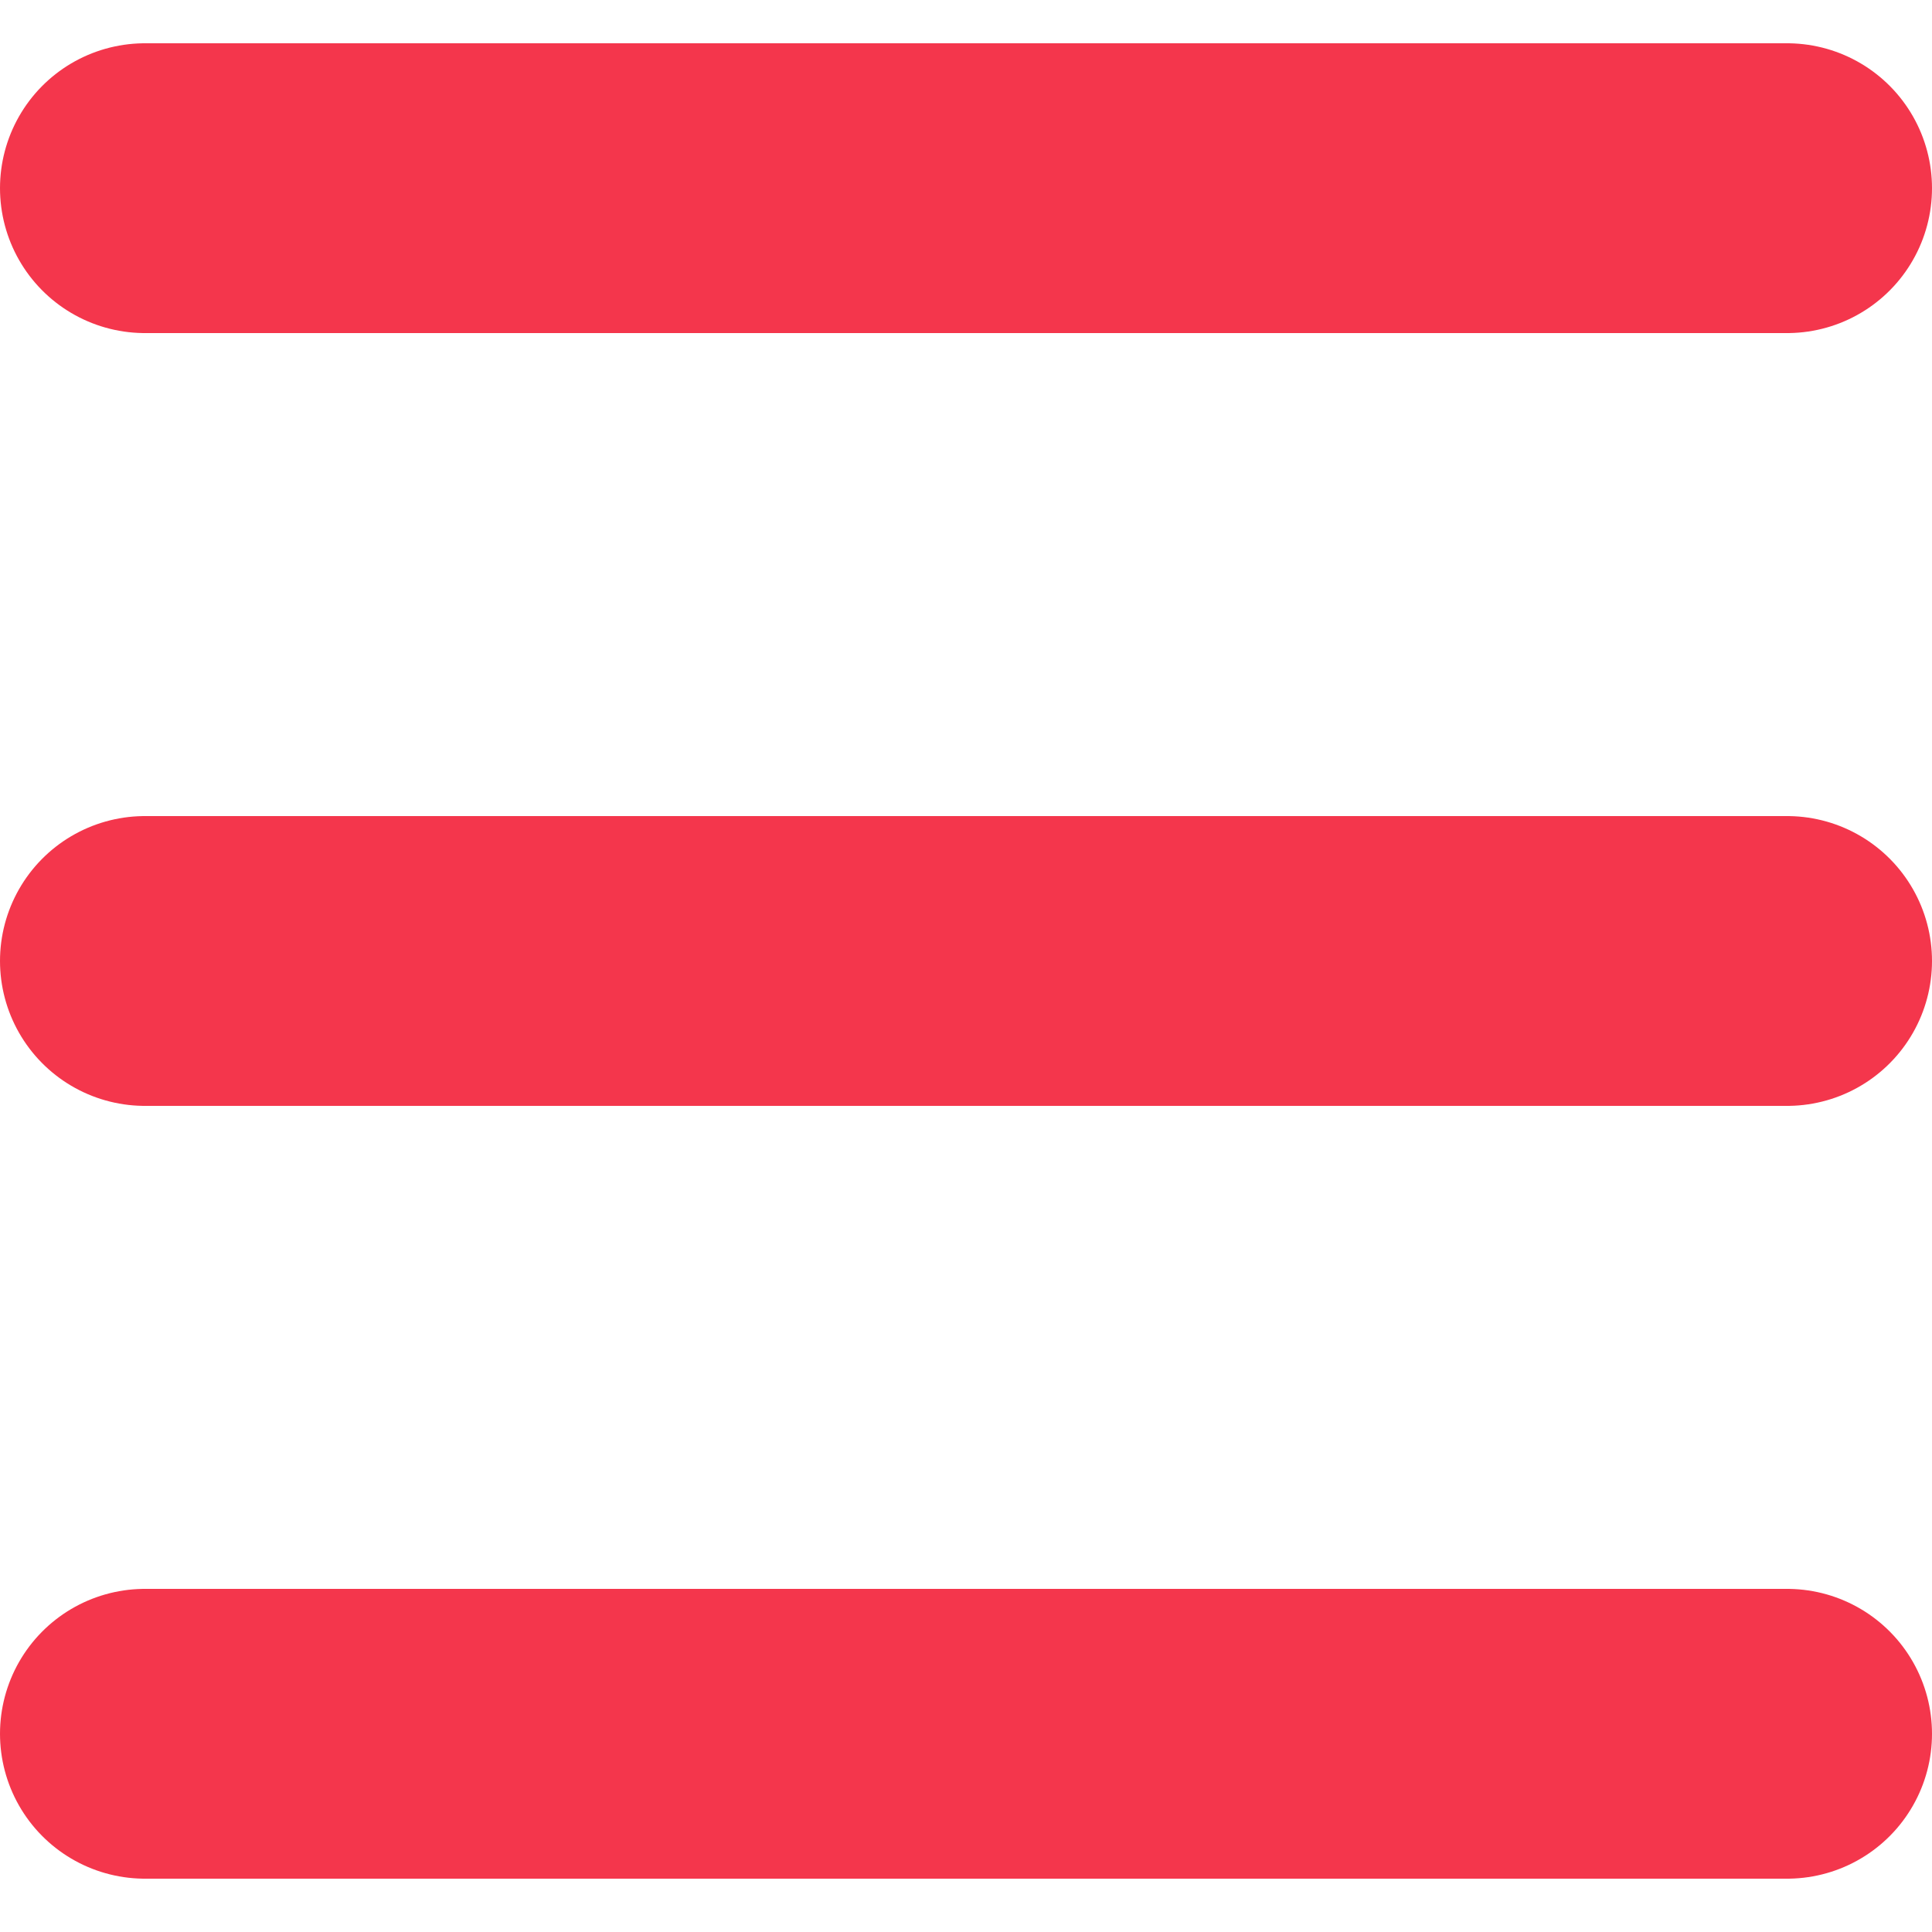 <svg width="20" height="20" viewBox="0 0 20 20" fill="none" xmlns="http://www.w3.org/2000/svg">
<g clip-path="url(#clip0_541_21522)">
<line x1="1.5" y1="1.948" x2="18.5" y2="1.948" stroke="#F4364C" stroke-width="3" stroke-linecap="round"/>
<line x1="1.5" y1="9.948" x2="18.5" y2="9.948" stroke="#F4364C" stroke-width="3" stroke-linecap="round"/>
<line x1="1.5" y1="17.948" x2="18.5" y2="17.948" stroke="#F4364C" stroke-width="3" stroke-linecap="round"/>
</g>
<defs>
<clipPath id="clip0_541_21522">
<rect width="20" height="20" fill="white"/>
</clipPath>
</defs>
</svg>

